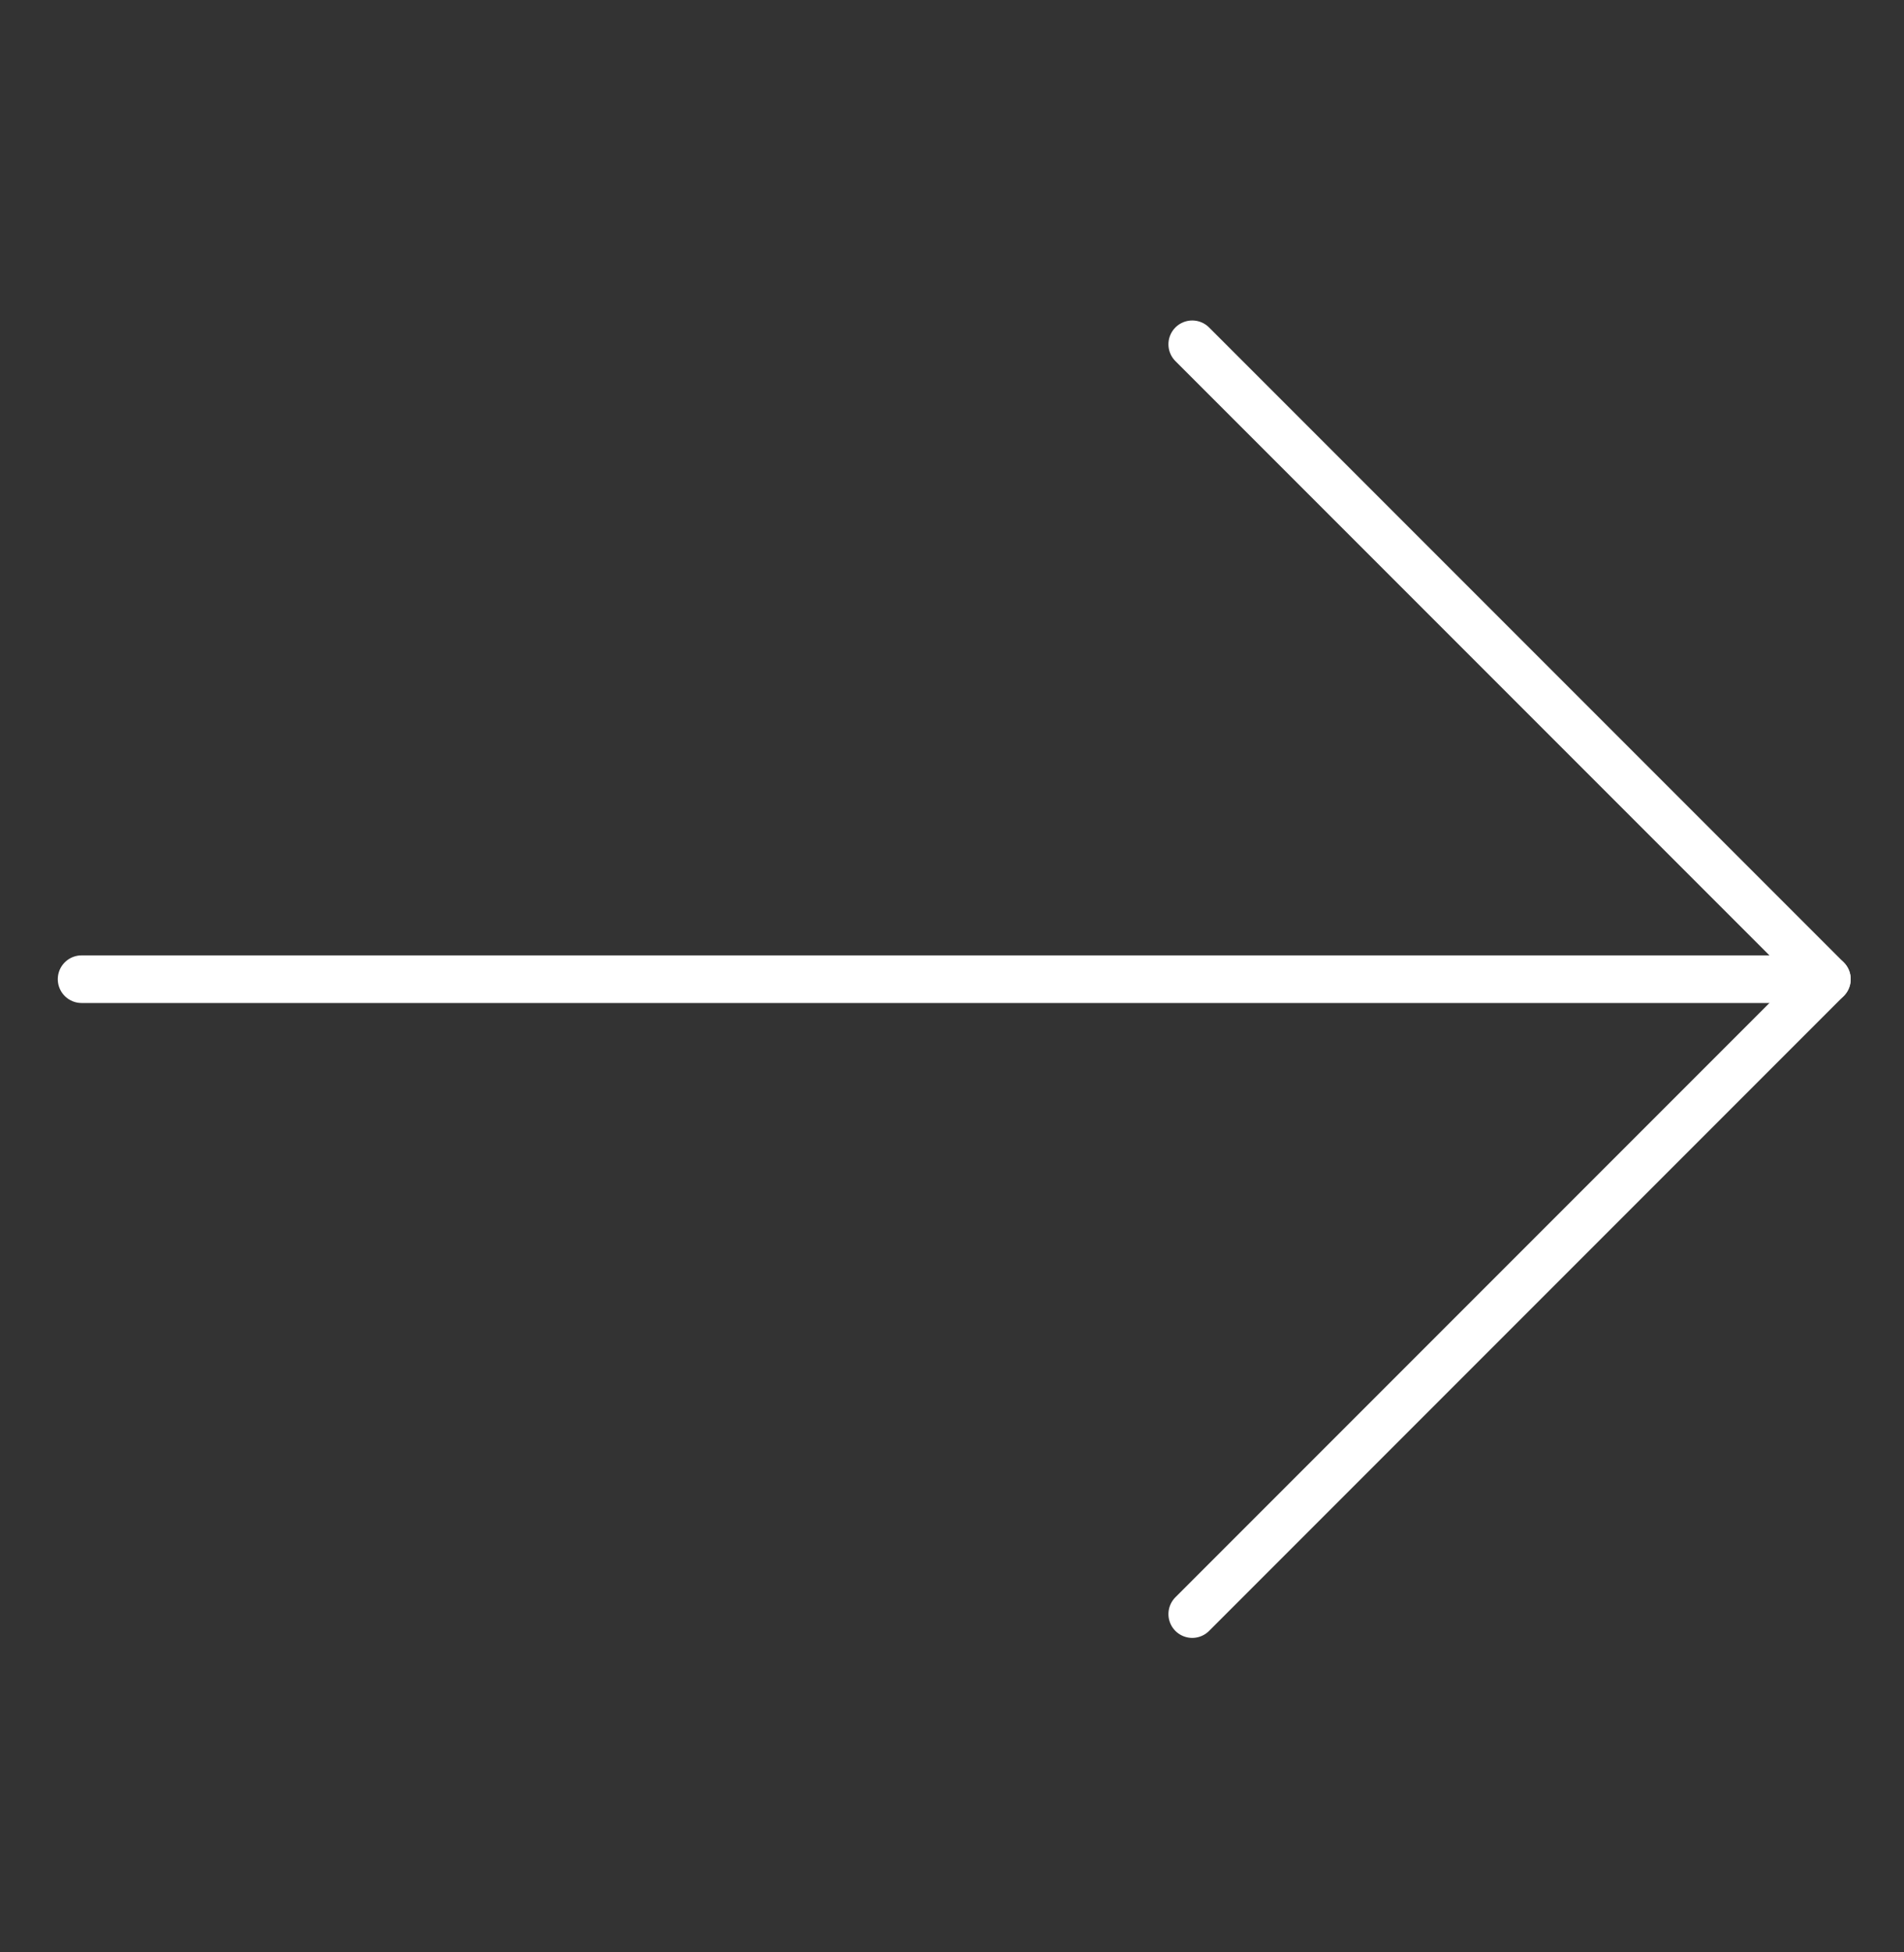 <svg width="40" height="41" viewBox="0 0 40 41" fill="none" xmlns="http://www.w3.org/2000/svg">
<rect x="0" y="0" width="40" height="41" fill="#333333" stroke="none"/>
<path d="M38.38 20.563H1.714" stroke="white" stroke-linecap="round" stroke-linejoin="round"/>
<path d="M25.047 7.23L38.38 20.563L25.047 33.896" stroke="white" stroke-linecap="round" stroke-linejoin="round"/>
</svg>
